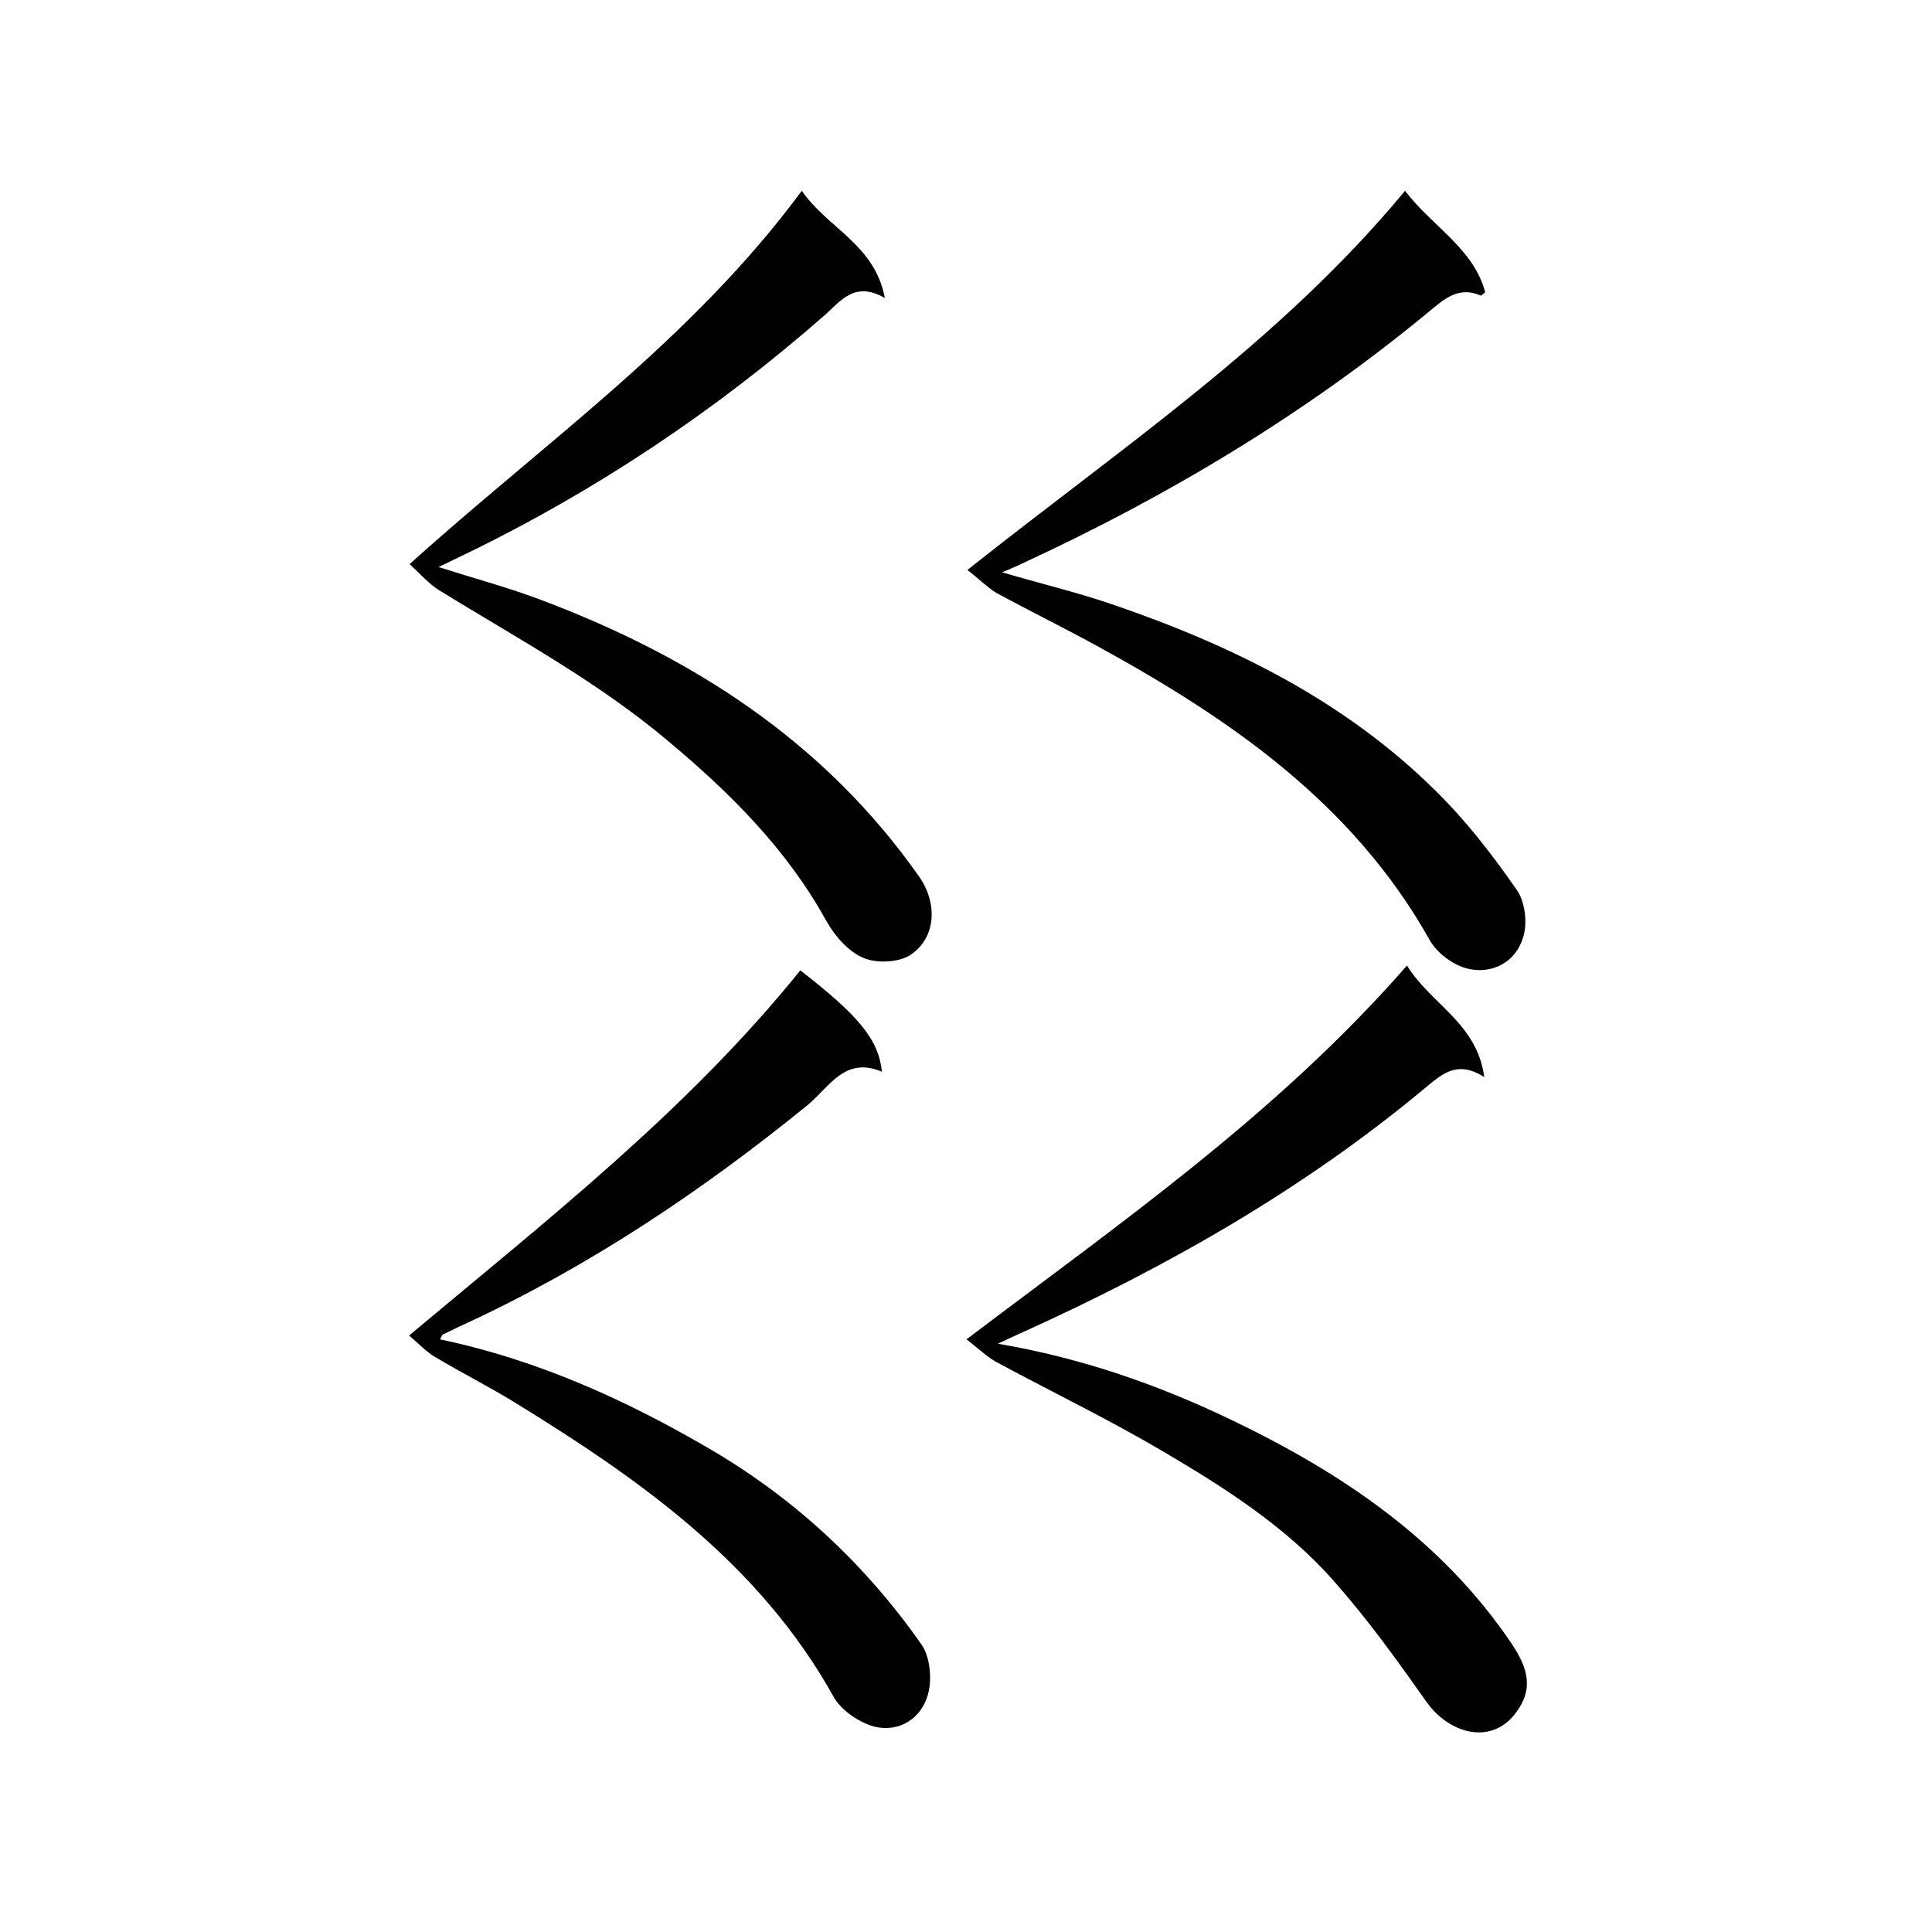 <svg enable-background="new 0 0 400 400" viewBox="0 0 400 400" xmlns="http://www.w3.org/2000/svg"><g fill="#010101"><path d="m200.3 118c31.8-25.3 64.7-47.2 90.6-78.5 5.6 7.4 14.1 11.8 16.6 21-.5.4-.8.7-.9.7-4.8-2.1-7.8.9-11.2 3.7-25.4 20.9-53.4 37.7-83.2 51.5-1.4.7-2.9 1.3-4.7 2.1 7.8 2.3 15.4 4.1 22.7 6.6 24.9 8.5 48.3 20 67.2 38.8 6.2 6.1 11.6 13.1 16.6 20.3 1.8 2.5 2.3 7.1 1.3 10-1.5 4.9-6.2 7.5-11.2 6.4-3-.6-6.5-3.2-8-5.8-16-28.6-41.6-46.1-69.4-61.3-6.8-3.7-13.7-7.1-20.5-10.8-1.9-1.2-3.6-2.9-5.9-4.7z"/><path d="m291.3 199.9c5 8.1 14.5 11.9 16 23.1-5.6-3.6-8.8-.6-12.3 2.3-25.2 21-53.4 37-83.2 50.5-1.4.6-2.8 1.3-5.2 2.4 17.6 3 33.4 8.6 48.4 15.8 22.9 11 43.6 24.9 58.1 46.5 2.5 3.8 4.3 7.9 1.9 12.3-4.9 9.1-14.7 6.6-19.7-.5-6-8.5-12.1-17-19-24.8-9.9-11.3-22.6-19.4-35.5-27-11.2-6.6-23-12.3-34.5-18.5-2-1.1-3.7-2.8-6.2-4.7 32.1-24.3 64.5-46.8 91.2-77.4z"/><path d="m166 39.5c5.4 7.8 15.1 11.1 17.2 22.2-6.3-3.6-9.1.6-12.5 3.6-22.6 19.8-47.3 36.3-74.3 49.4-1.7.8-3.3 1.6-5.6 2.7 7.2 2.3 13.9 4.1 20.4 6.5 31.7 11.8 59.3 29.4 79.1 57.6 3.8 5.4 3.6 12.6-1.8 16.2-2.4 1.6-7.1 1.8-9.8.6-3.1-1.3-5.9-4.6-7.6-7.6-8.2-14.9-20-26.6-32.8-37.3-14.6-12.3-31.3-21.3-47.4-31.2-2.2-1.4-3.9-3.4-6.1-5.4 27.8-25.1 58.4-46.4 81.2-77.3z"/><path d="m84.7 276.5c28.8-24.1 57.8-46.8 81-75.6 12.1 9.4 16.2 14.3 16.9 21-7.7-3.3-10.9 3.2-15.4 6.9-21.9 17.8-45.2 33.4-70.9 45.3-1.6.7-3.1 1.5-4.6 2.2-.2.1-.3.5-.6 1 20.5 4.3 39.1 12.8 56.9 23.3 17.1 10.2 31.4 23.6 42.8 39.9 1.8 2.6 2.2 7.3 1.3 10.4-1.4 4.9-5.9 7.8-11 6.6-3.1-.8-6.8-3.3-8.4-6-15.3-27.6-39.9-45-65.9-61-5.5-3.4-11.3-6.3-16.8-9.6-1.7-1-3.2-2.6-5.3-4.4z"/></g></svg>